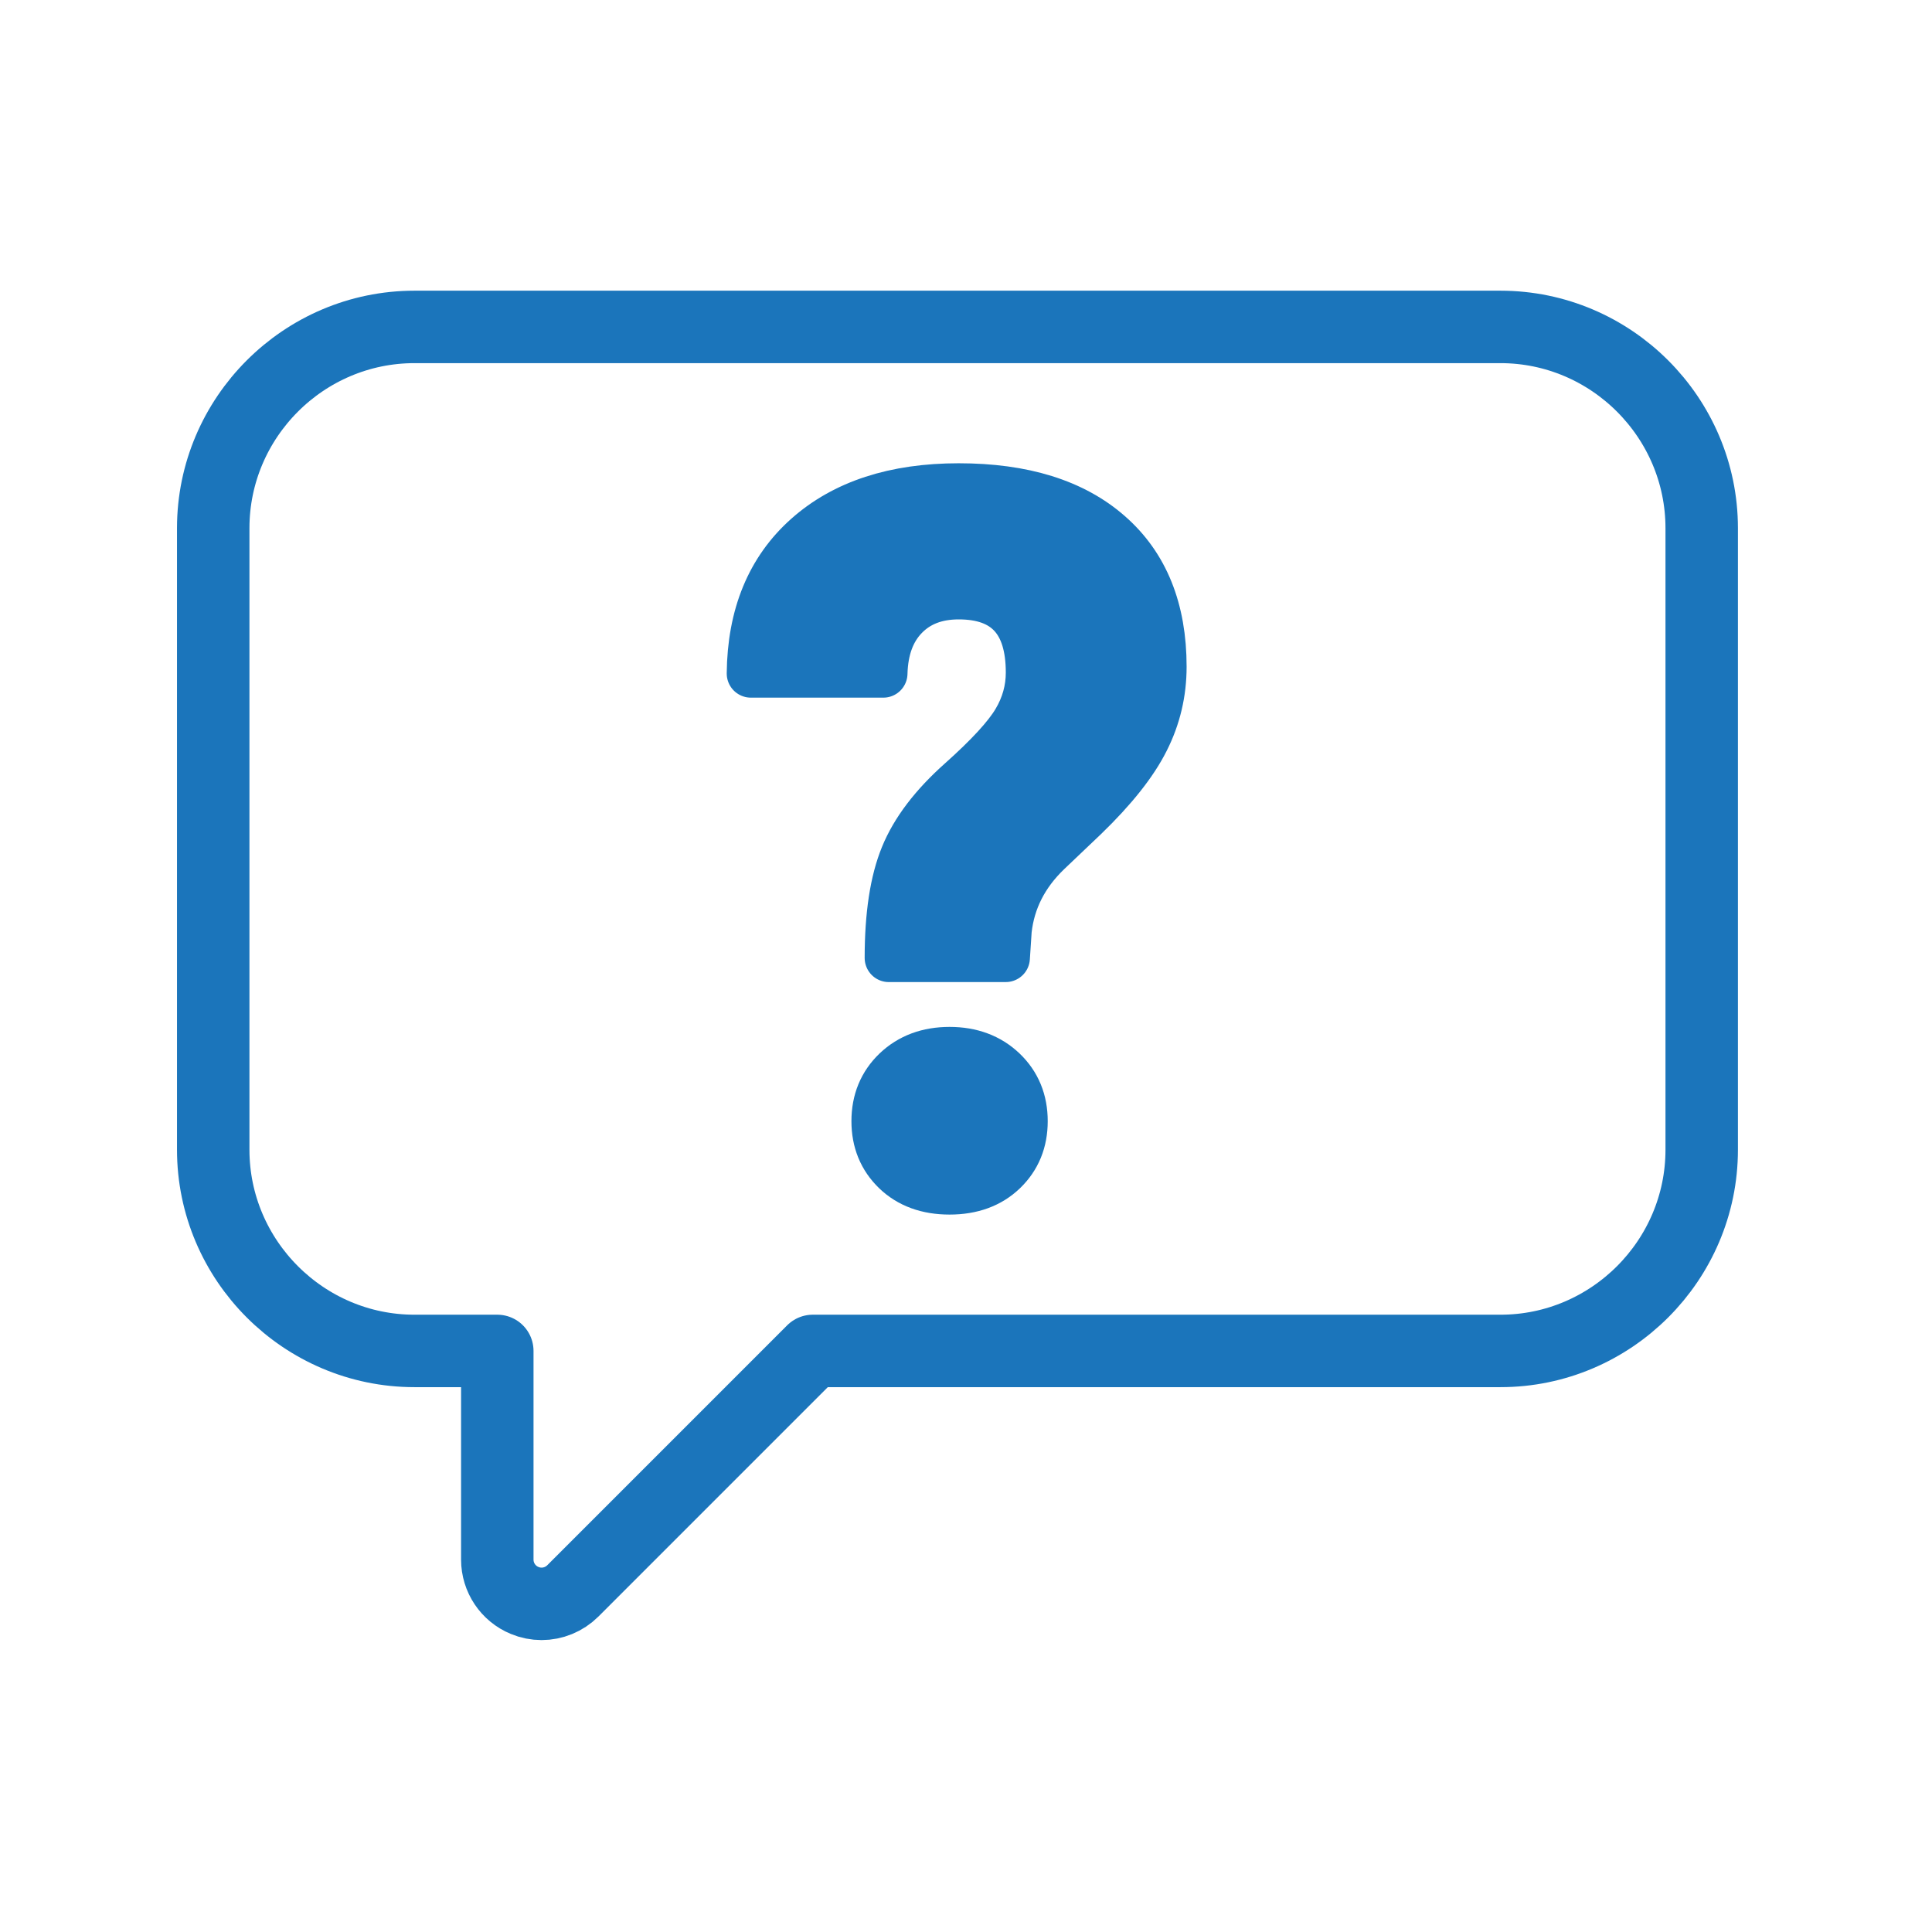 <?xml version="1.0" encoding="UTF-8"?>
<!-- Generator: Adobe Illustrator 15.1.0, SVG Export Plug-In . SVG Version: 6.00 Build 0)  -->
<svg xmlns="http://www.w3.org/2000/svg" xmlns:xlink="http://www.w3.org/1999/xlink" version="1.1" id="Layer_1" x="0px" y="0px" width="80px" height="80px" viewBox="0 0 80 80" xml:space="preserve">
<g>
	<path fill="none" stroke="#1B75BB" stroke-width="3" stroke-linecap="round" stroke-linejoin="round" stroke-miterlimit="10" d="   M62.131,13.537h-44.97c-4.583,0-8.332,3.749-8.332,8.332v25.738c0,4.582,3.749,8.332,8.332,8.332h3.431v8.64   c0,0.741,0.446,1.41,1.132,1.692c0.227,0.095,0.465,0.141,0.701,0.141c0.477,0,0.945-0.188,1.296-0.537l9.935-9.936h28.476   c4.583,0,8.332-3.75,8.332-8.332V21.869C70.463,17.286,66.714,13.537,62.131,13.537z"></path>
	<g>
		<path fill="#1B75BB" stroke="#1B75BB" stroke-width="2" stroke-linejoin="round" stroke-miterlimit="10" d="M36.804,39.666    c0-1.769,0.214-3.175,0.644-4.221c0.429-1.051,1.213-2.081,2.355-3.096c1.14-1.018,1.901-1.845,2.279-2.481    c0.379-0.636,0.566-1.311,0.566-2.018c0-2.134-0.982-3.202-2.95-3.202c-0.934,0-1.681,0.286-2.241,0.862    c-0.562,0.575-0.854,1.369-0.88,2.378h-5.485c0.024-2.408,0.804-4.297,2.336-5.659c1.532-1.364,3.622-2.046,6.271-2.046    c2.673,0,4.748,0.646,6.223,1.942c1.477,1.292,2.213,3.121,2.213,5.479c0,1.075-0.238,2.088-0.719,3.039    c-0.479,0.955-1.316,2.012-2.516,3.172l-1.532,1.458c-0.958,0.922-1.507,1.999-1.646,3.238l-0.076,1.154L36.804,39.666    L36.804,39.666z M36.256,46.426c0-0.842,0.286-1.535,0.859-2.084c0.574-0.546,1.31-0.82,2.204-0.82c0.896,0,1.63,0.274,2.205,0.82    c0.574,0.549,0.86,1.242,0.86,2.084c0,0.829-0.28,1.514-0.841,2.055c-0.562,0.541-1.303,0.812-2.224,0.812    c-0.92,0-1.661-0.271-2.223-0.812C36.536,47.938,36.256,47.255,36.256,46.426z"></path>
	</g>
</g>
</svg>
